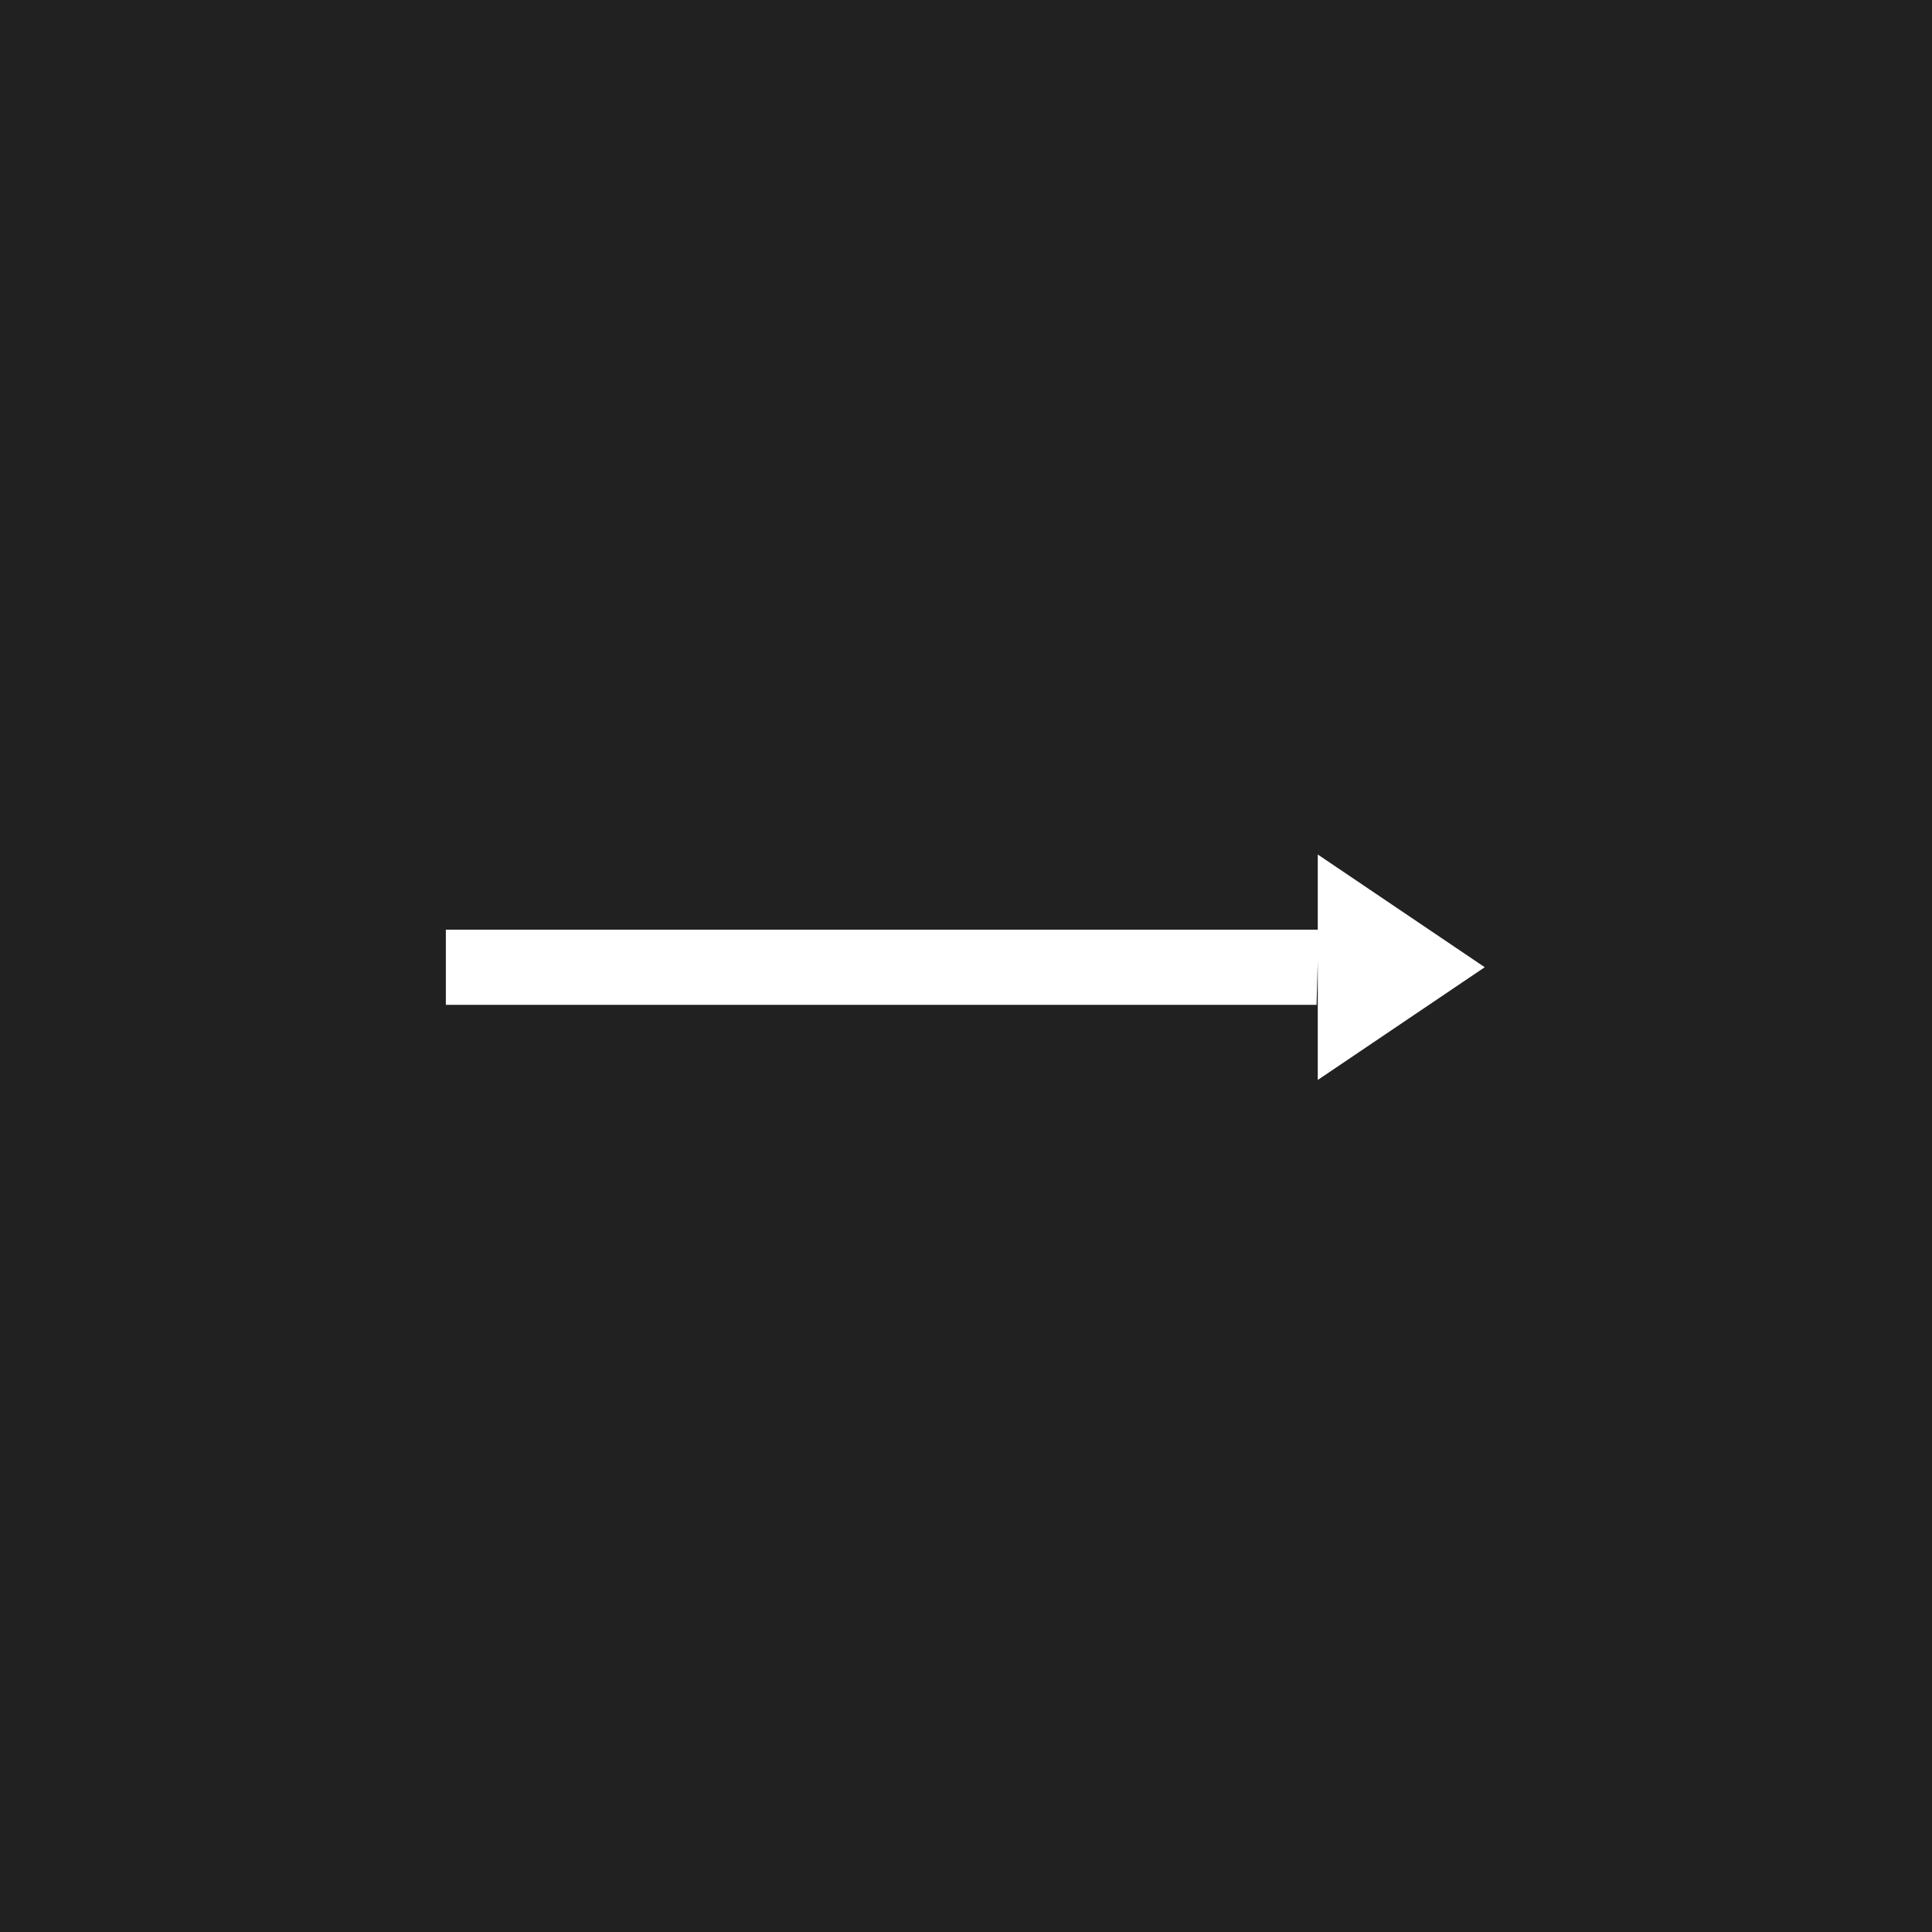 <?xml version="1.0" encoding="UTF-8"?>
<svg xmlns="http://www.w3.org/2000/svg" width="52" height="52" viewBox="0 0 52 52" fill="none">
  <rect width="52" height="52" fill="#212121"></rect>
  <g clip-path="url(#clip0)">
    <path d="M35.468 25.022H12V27.045H35.435L35.468 25.881V29.067L39.962 26.033L35.468 22.999V25.022Z" fill="white"></path>
  </g>
  <defs>
    <clipPath id="clip0">
      <rect width="27.961" height="6.067" fill="white" transform="translate(12 23)"></rect>
    </clipPath>
  </defs>
</svg>
